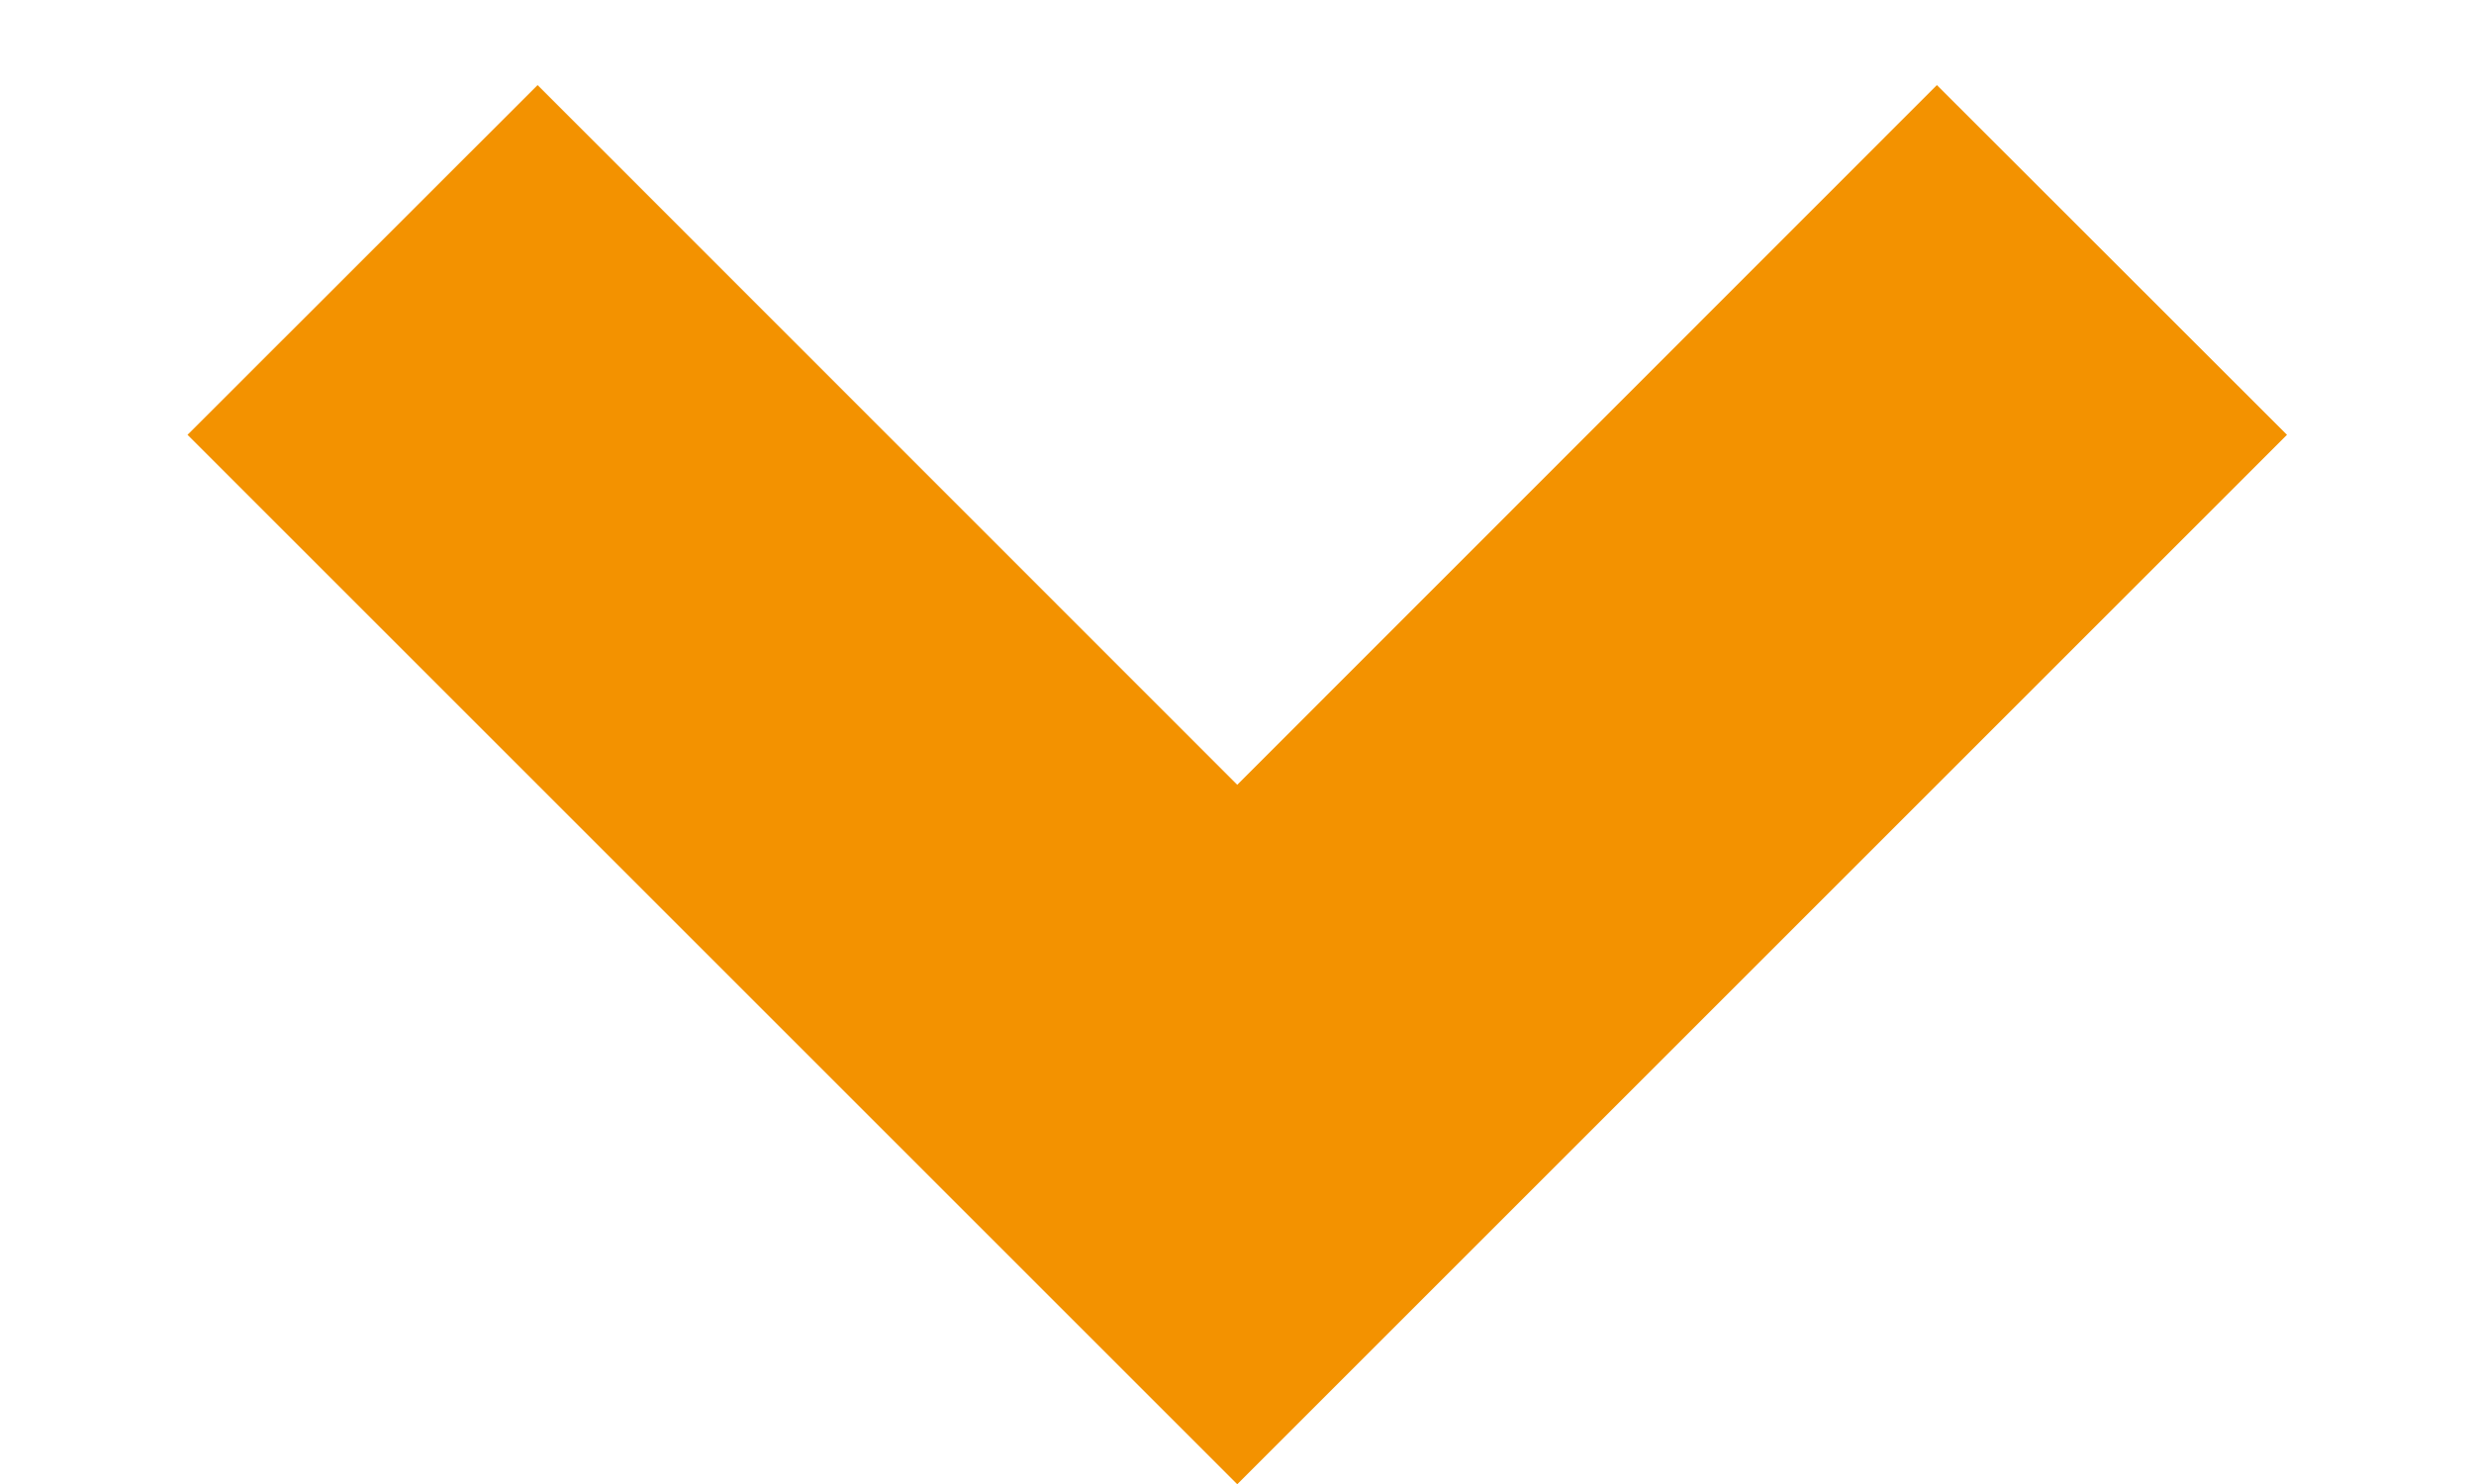 <svg width="10" height="6" viewBox="0 0 10 6" fill="none" xmlns="http://www.w3.org/2000/svg">
<path d="M5.001 6.001L0.758 1.758L2.173 0.344L5.001 3.173L7.829 0.344L9.244 1.758L5.001 6.001Z" fill="#F39200"/>
</svg>
